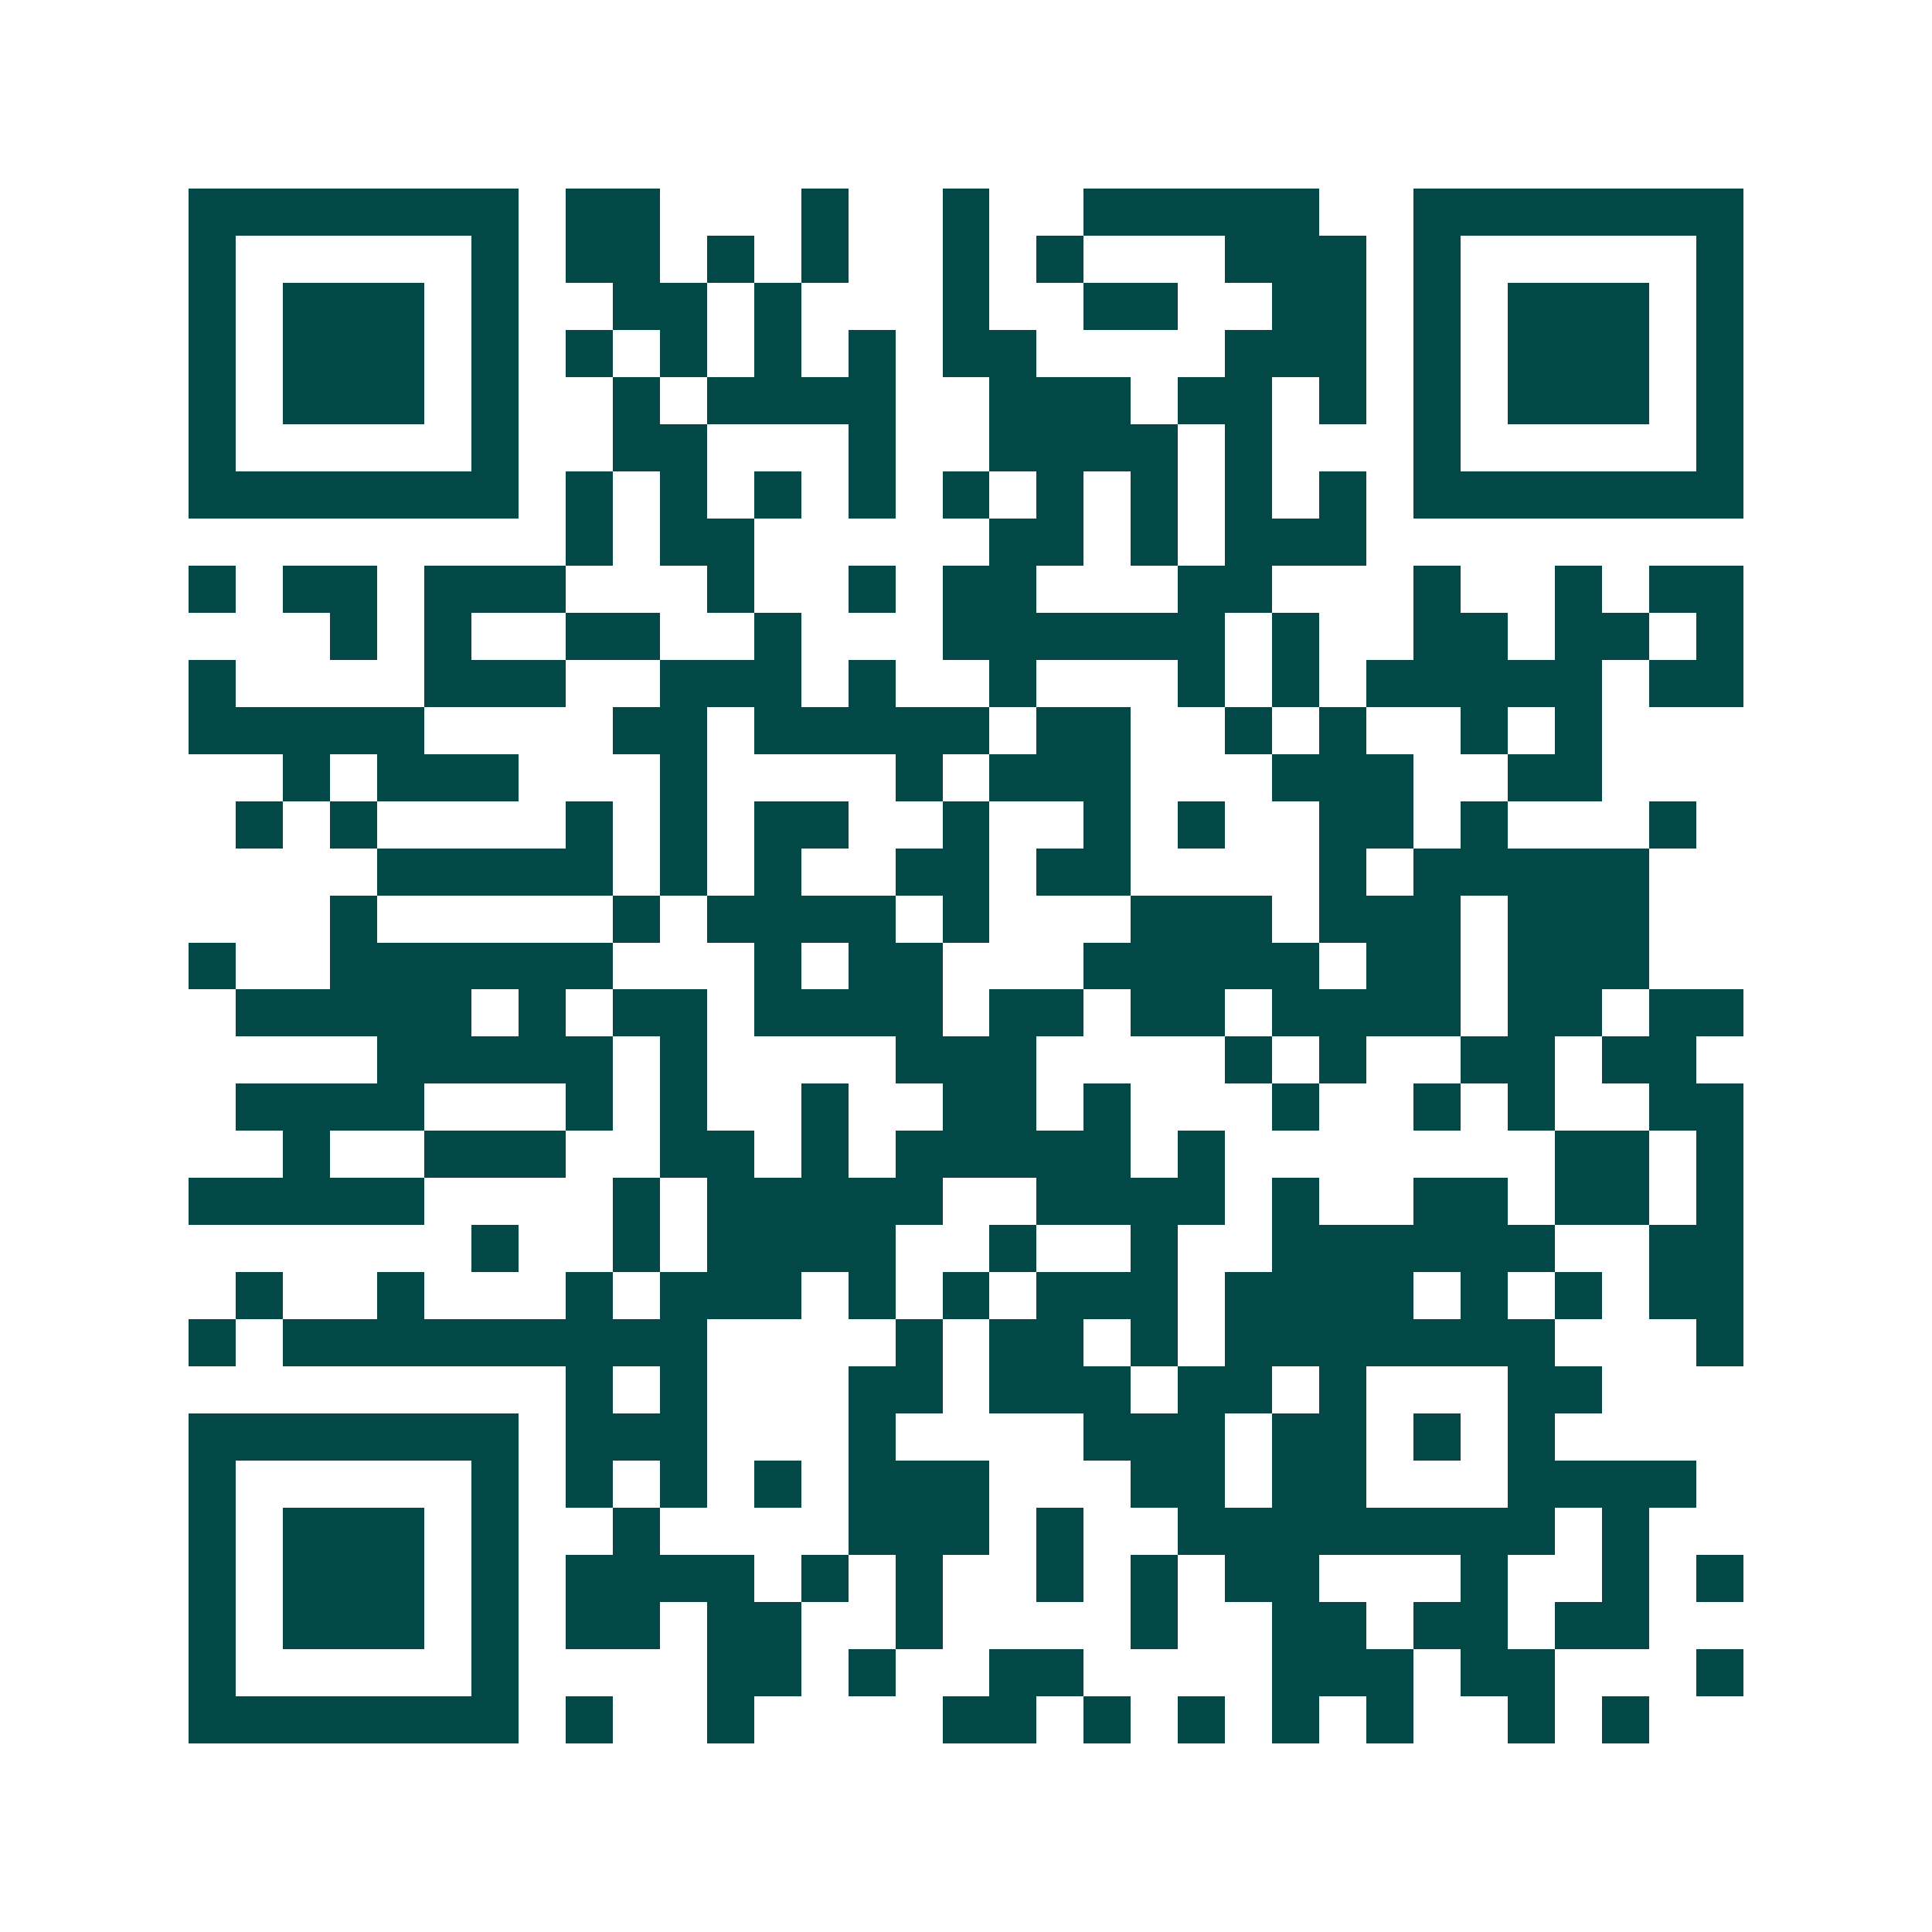 <svg xmlns="http://www.w3.org/2000/svg" width="200" height="200" viewBox="0 0 41 41" shape-rendering="crispEdges"><path fill="#ffffff" d="M0 0h41v41H0z"/><path stroke="#014847" d="M4 4.5h7m1 0h2m3 0h1m2 0h1m2 0h5m2 0h7M4 5.5h1m5 0h1m1 0h2m1 0h1m1 0h1m2 0h1m1 0h1m3 0h3m1 0h1m5 0h1M4 6.5h1m1 0h3m1 0h1m2 0h2m1 0h1m3 0h1m2 0h2m2 0h2m1 0h1m1 0h3m1 0h1M4 7.5h1m1 0h3m1 0h1m1 0h1m1 0h1m1 0h1m1 0h1m1 0h2m4 0h3m1 0h1m1 0h3m1 0h1M4 8.5h1m1 0h3m1 0h1m2 0h1m1 0h4m2 0h3m1 0h2m1 0h1m1 0h1m1 0h3m1 0h1M4 9.5h1m5 0h1m2 0h2m3 0h1m2 0h4m1 0h1m3 0h1m5 0h1M4 10.5h7m1 0h1m1 0h1m1 0h1m1 0h1m1 0h1m1 0h1m1 0h1m1 0h1m1 0h1m1 0h7M12 11.5h1m1 0h2m5 0h2m1 0h1m1 0h3M4 12.5h1m1 0h2m1 0h3m3 0h1m2 0h1m1 0h2m3 0h2m3 0h1m2 0h1m1 0h2M7 13.5h1m1 0h1m2 0h2m2 0h1m3 0h6m1 0h1m2 0h2m1 0h2m1 0h1M4 14.5h1m4 0h3m2 0h3m1 0h1m2 0h1m3 0h1m1 0h1m1 0h5m1 0h2M4 15.5h5m4 0h2m1 0h5m1 0h2m2 0h1m1 0h1m2 0h1m1 0h1M6 16.5h1m1 0h3m3 0h1m4 0h1m1 0h3m3 0h3m2 0h2M5 17.5h1m1 0h1m4 0h1m1 0h1m1 0h2m2 0h1m2 0h1m1 0h1m2 0h2m1 0h1m3 0h1M8 18.5h5m1 0h1m1 0h1m2 0h2m1 0h2m4 0h1m1 0h5M7 19.5h1m5 0h1m1 0h4m1 0h1m3 0h3m1 0h3m1 0h3M4 20.5h1m2 0h6m3 0h1m1 0h2m3 0h5m1 0h2m1 0h3M5 21.5h5m1 0h1m1 0h2m1 0h4m1 0h2m1 0h2m1 0h4m1 0h2m1 0h2M8 22.5h5m1 0h1m4 0h3m4 0h1m1 0h1m2 0h2m1 0h2M5 23.5h4m3 0h1m1 0h1m2 0h1m2 0h2m1 0h1m3 0h1m2 0h1m1 0h1m2 0h2M6 24.5h1m2 0h3m2 0h2m1 0h1m1 0h5m1 0h1m7 0h2m1 0h1M4 25.5h5m4 0h1m1 0h5m2 0h4m1 0h1m2 0h2m1 0h2m1 0h1M10 26.5h1m2 0h1m1 0h4m2 0h1m2 0h1m2 0h6m2 0h2M5 27.5h1m2 0h1m3 0h1m1 0h3m1 0h1m1 0h1m1 0h3m1 0h4m1 0h1m1 0h1m1 0h2M4 28.5h1m1 0h9m4 0h1m1 0h2m1 0h1m1 0h7m3 0h1M12 29.5h1m1 0h1m3 0h2m1 0h3m1 0h2m1 0h1m3 0h2M4 30.5h7m1 0h3m3 0h1m4 0h3m1 0h2m1 0h1m1 0h1M4 31.5h1m5 0h1m1 0h1m1 0h1m1 0h1m1 0h3m3 0h2m1 0h2m3 0h4M4 32.5h1m1 0h3m1 0h1m2 0h1m4 0h3m1 0h1m2 0h8m1 0h1M4 33.5h1m1 0h3m1 0h1m1 0h4m1 0h1m1 0h1m2 0h1m1 0h1m1 0h2m3 0h1m2 0h1m1 0h1M4 34.5h1m1 0h3m1 0h1m1 0h2m1 0h2m2 0h1m4 0h1m2 0h2m1 0h2m1 0h2M4 35.5h1m5 0h1m4 0h2m1 0h1m2 0h2m4 0h3m1 0h2m3 0h1M4 36.5h7m1 0h1m2 0h1m4 0h2m1 0h1m1 0h1m1 0h1m1 0h1m2 0h1m1 0h1"/></svg>
